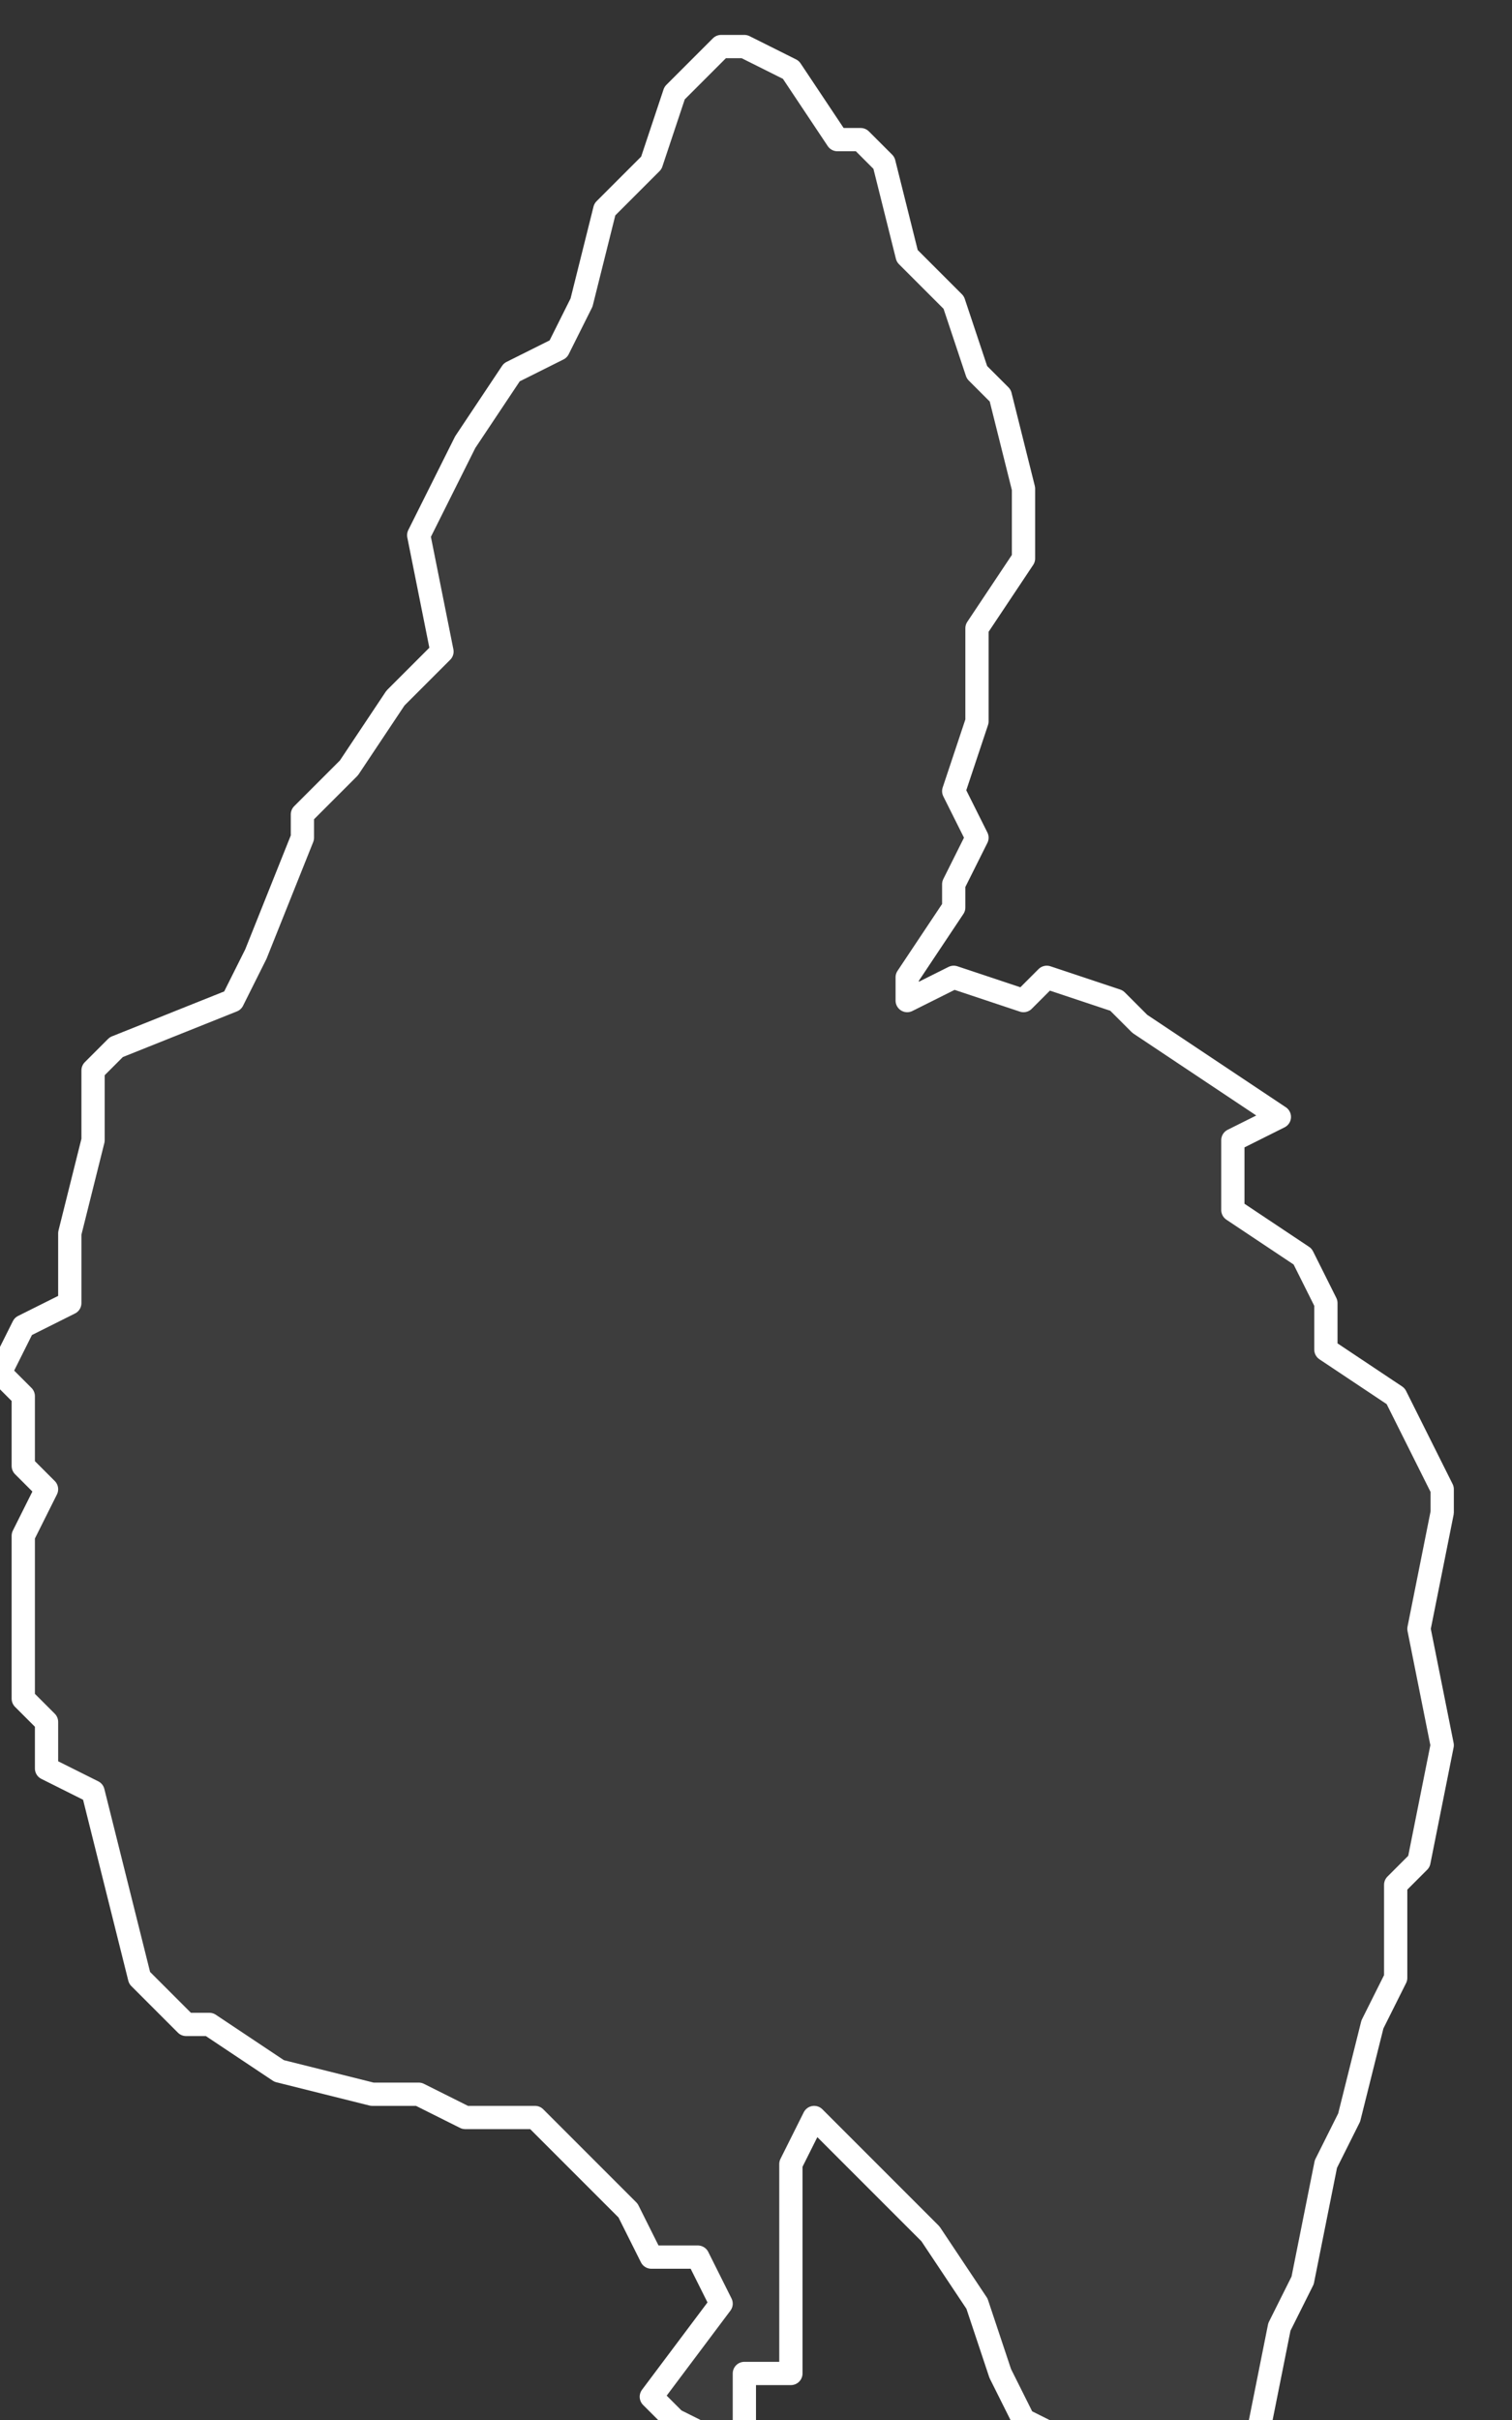 <svg xmlns="http://www.w3.org/2000/svg" version="1.2" viewBox="5.641 -66.022 0.065 0.104"><rect x="5.641" y="-66.022" width="0.065" height="0.104" fill="#333333" stroke="none"/><g><path fill="#fff" fill-opacity=".05" fill-rule="evenodd" stroke="#fff" stroke-linecap="round" stroke-linejoin="round" stroke-width=".001" d="m5.672-65.923-.001-.002-.002 0-.001-.002-.003-.003-.001-.001-.003-0-.002-.001-.002 0-.004-.001-.003-.002-.001-0-.002-.002-.001-.004-.001-.004-.002-.001-0-.002-.001-.001 0-.003-0-.004.001-.002-.001-.001 0-.003-.001-.001.001-.002.002-.001-0-.003.001-.004 0-.003.001-.001.005-.002.001-.002.002-.005 0-.001.002-.002.002-.003.002-.002-.001-.005.002-.004.002-.003.002-.001.001-.002.001-.004.002-.002.001-.003.002-.002.001-0.0.002.001.002.003.001 0.0.001.001.001.004.002.002.001.003.001.001.001.004 0.0.003-.002.003-0.0.004-.001.003.001.002-.001.002 0.0.001-.002.003 0.0.001.002-.001.003.001.001-.001.003.001.001.001.003.002.003.002-.002.001 0.0.003.003.002.001.002 0.0.002.003.002.002.004-0.0.001-.001.005.001.005-.001.005-.001.001-0.0.004-.001.002-.001.004-.001.002-.001.005-.001.002-.001.005-.008-0-.002-.001-.001-.002-.001-.003-.002-.003-.001-.001-.004-.004-.001.002-0.0.004-0.0.005-.002-0.0 0.0.003-.001 0-.002-.001-.001-.001Z" class="polygon"/></g></svg>